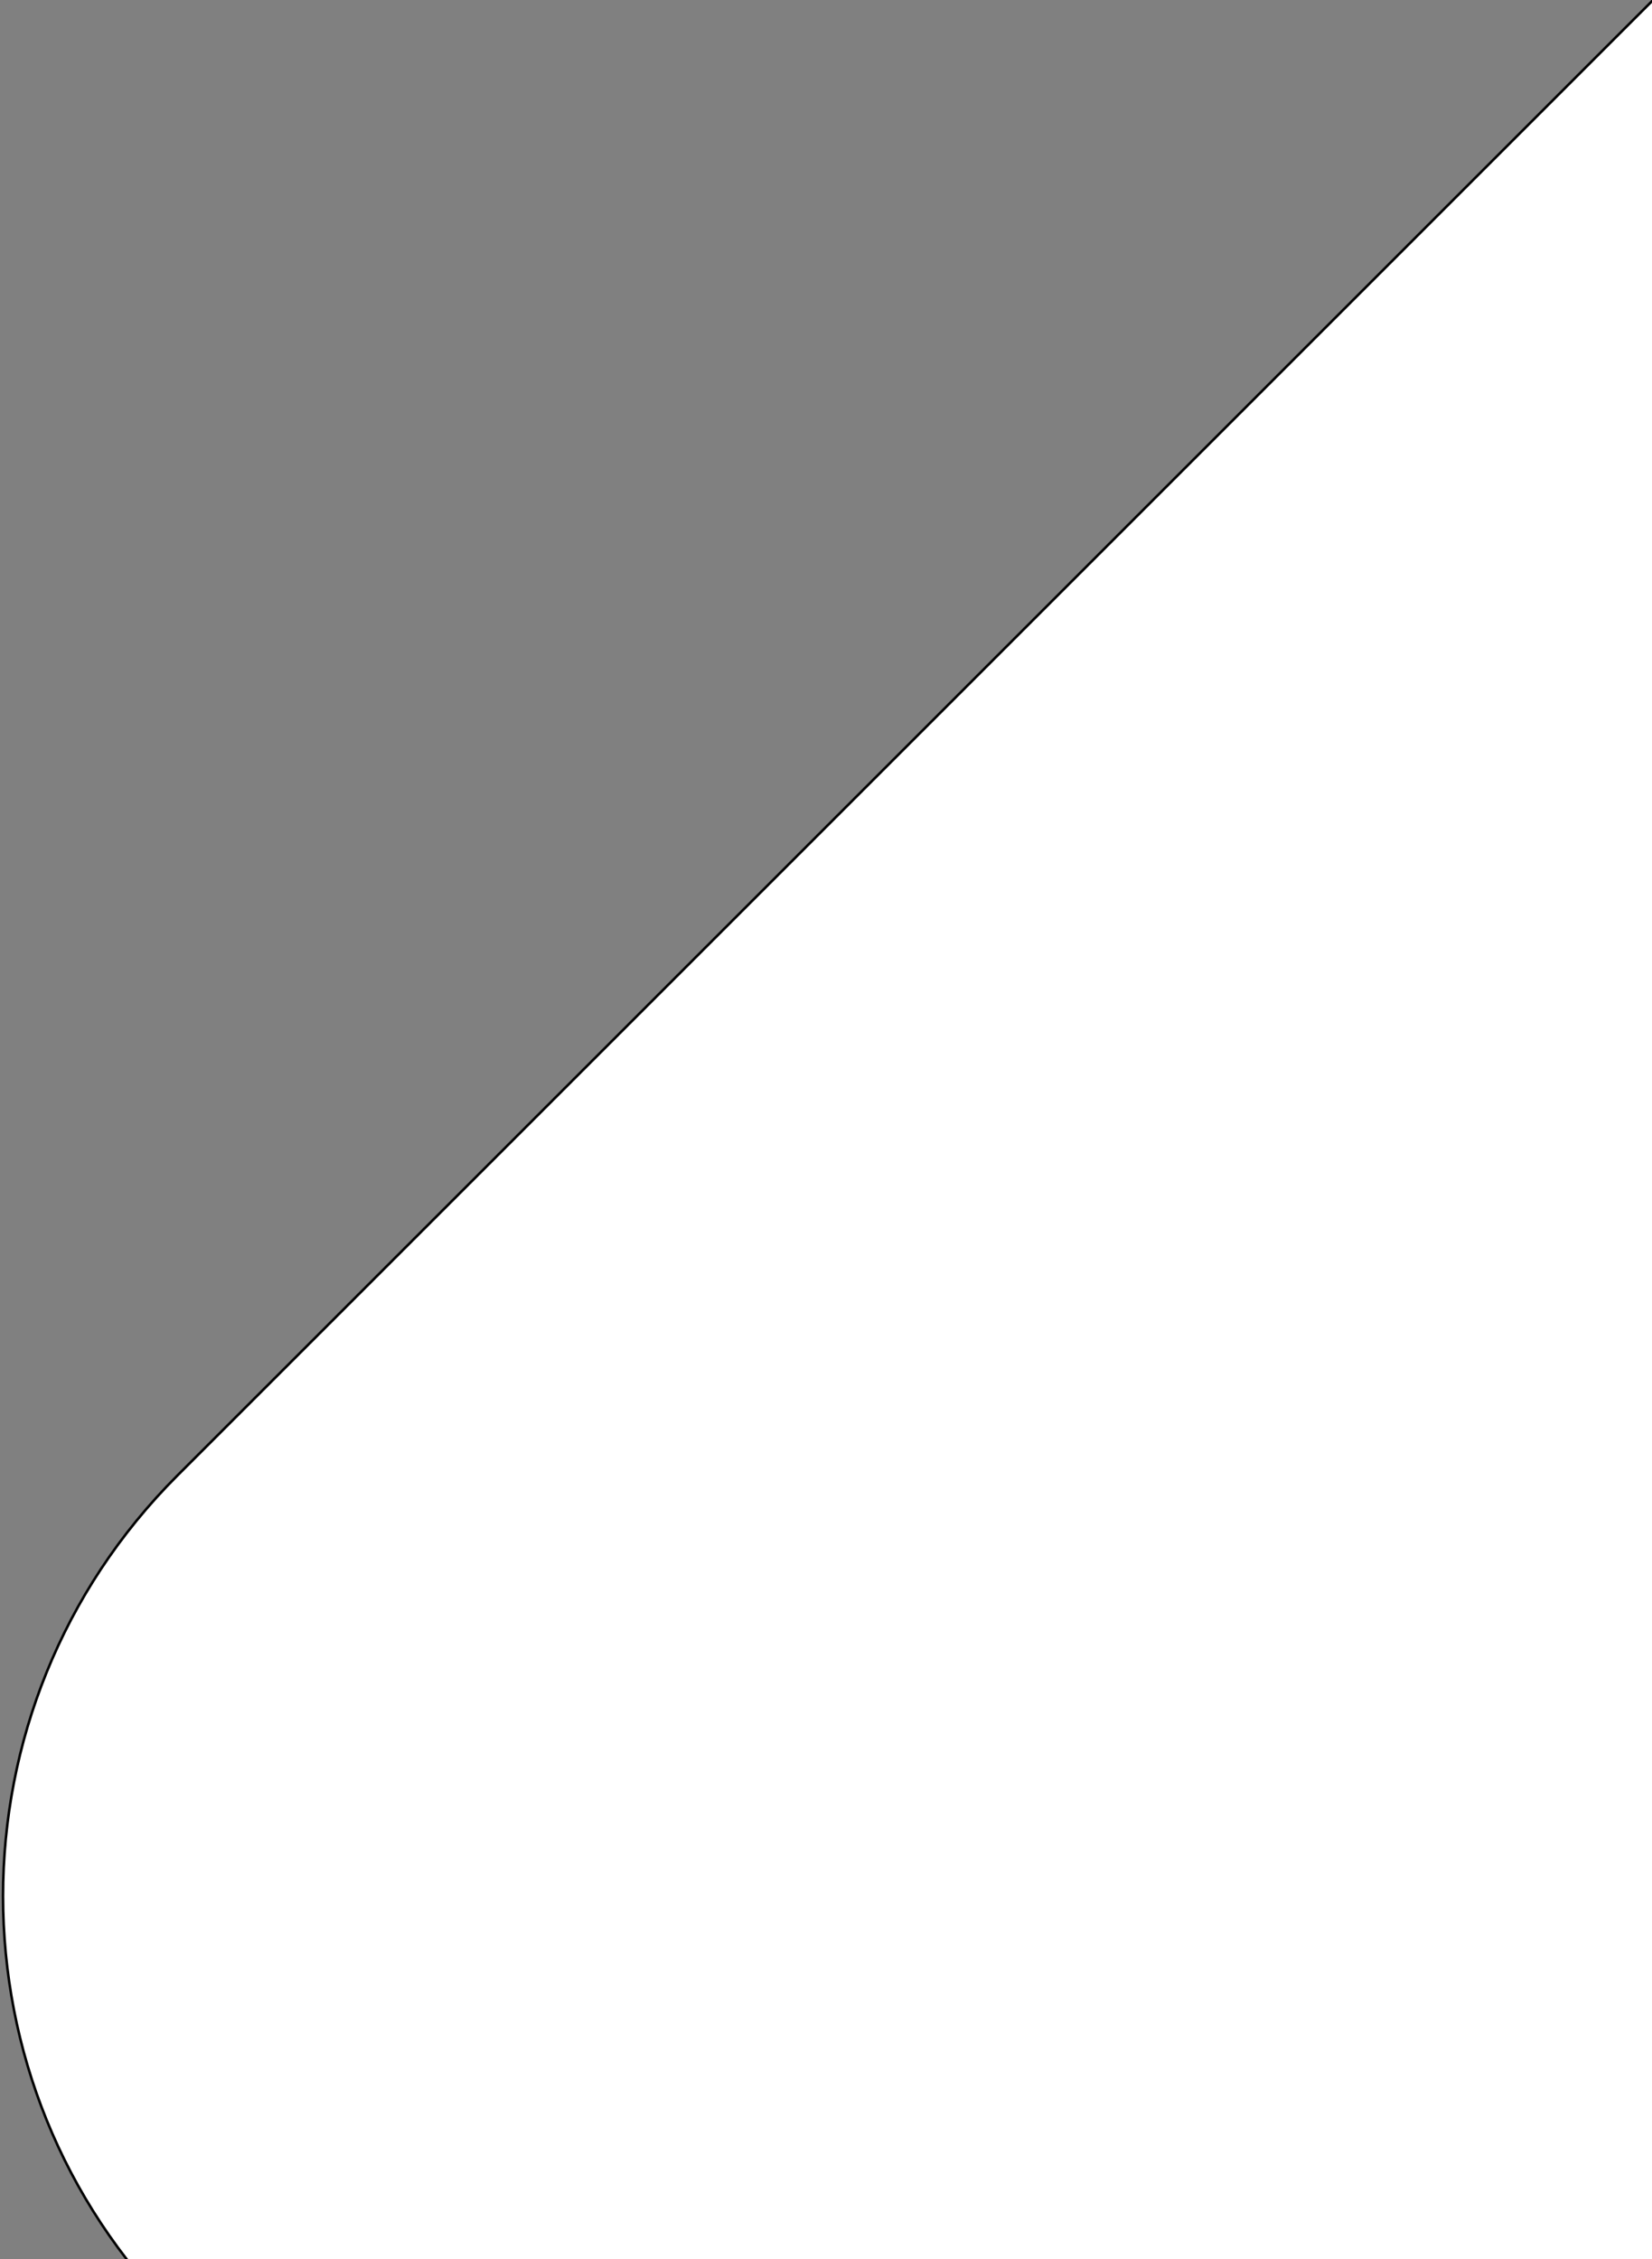 <svg width="658" height="900" viewBox="0 0 658 900" fill="none" xmlns="http://www.w3.org/2000/svg">
<rect x="0" y="0" width="658" height="900" fill="#808080" stroke="none"/>
<path d="M738.46 1255.73L1668.49 325.701C1760.99 233.2 1760.99 83.226 1668.49 -9.275L1335.59 -342.171C1243.09 -434.672 1093.12 -434.672 1000.62 -342.171L70.588 587.856C-21.913 680.357 -21.913 830.331 70.588 922.832L403.483 1255.73C495.984 1348.23 645.959 1348.23 738.46 1255.73Z" fill="white" stroke="black" stroke-miterlimit="10"/>
</svg>

